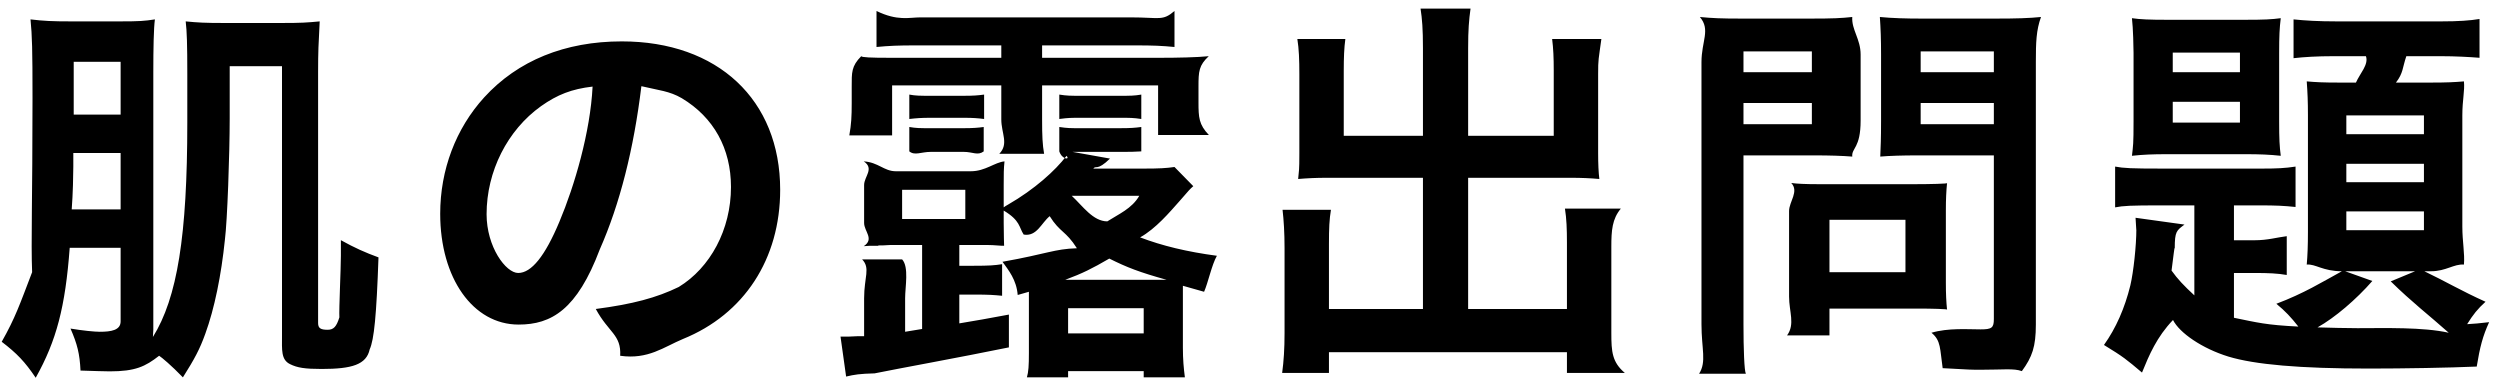 <svg xmlns="http://www.w3.org/2000/svg" xmlns:xlink="http://www.w3.org/1999/xlink" width="200px" height="31px">
<path fill-rule="evenodd" fill="rgb(0, 0, 0)" d="M197.371,25.934 C197.946,25.902 198.298,25.870 199.130,25.774 C198.618,26.894 198.394,27.758 198.138,29.325 C195.963,29.421 192.315,29.485 189.531,29.485 C183.963,29.485 180.380,29.165 178.268,28.525 C176.188,27.886 174.364,26.638 173.84,25.6 C172.540,26.958 171.932,28.398 171.36,29.805 C170.108,28.749 169.885,28.557 168.317,27.598 C169.277,26.254 169.981,24.654 170.428,22.830 C170.684,21.742 170.908,19.630 170.908,18.350 C170.908,18.62 170.876,17.838 170.844,17.422 L174.76,17.966 C174.12,18.446 173.980,18.510 173.980,19.86 C173.948,19.726 173.884,20.462 173.724,21.646 C174.204,22.318 174.684,22.830 175.548,23.630 L175.548,16.430 L172.92,16.430 C170.428,16.430 169.853,16.462 169.21,16.590 L169.21,13.327 C169.885,13.455 170.524,13.487 172.92,13.487 L180.988,13.487 C182.140,13.487 182.812,13.455 183.644,13.327 L183.644,16.558 C182.684,16.462 182.140,16.430 180.700,16.430 L178.716,16.430 L178.716,19.22 L180.380,19.22 C181.404,19.22 182.172,18.990 182.940,18.894 L182.940,21.998 C182.204,21.870 181.500,21.838 180.348,21.838 L178.716,21.838 L178.716,25.422 C180.60,25.806 181.276,25.998 183.868,26.126 C183.292,25.390 182.812,24.878 182.108,24.302 C184.315,23.470 185.755,22.574 187.35,21.70 C185.819,21.70 185.243,21.102 184.539,21.166 C184.603,20.462 184.635,19.630 184.635,18.542 L184.635,9.199 C184.635,8.143 184.603,7.375 184.539,6.511 C185.275,6.575 185.819,6.607 187.195,6.607 L188.475,6.607 C188.795,5.871 189.51,5.167 189.275,4.495 L186.651,4.495 C185.403,4.495 184.315,4.559 183.484,4.655 L183.484,1.551 C184.411,1.647 185.467,1.711 186.939,1.711 L195.3,1.711 C196.667,1.711 197.595,1.647 198.362,1.519 L198.362,4.623 C197.595,4.559 196.379,4.495 195.291,4.495 L192.507,4.495 C192.187,5.423 192.27,5.839 191.675,6.607 L194.427,6.607 C195.771,6.607 196.347,6.575 197.115,6.511 C197.19,7.279 196.987,7.983 196.987,9.231 L196.987,18.126 C196.987,19.342 197.19,20.270 197.115,21.166 C196.315,21.102 195.675,21.70 194.491,21.70 L193.947,21.70 C195.579,22.478 196.923,23.278 198.842,24.14 C198.202,24.718 197.850,25.166 197.371,25.934 ZM193.915,9.231 L187.707,9.231 L187.707,10.735 L193.915,10.735 L193.915,9.231 ZM193.915,13.103 L187.707,13.103 L187.707,14.575 L193.915,14.575 L193.915,13.103 ZM193.915,16.910 L187.707,16.910 L187.707,18.414 L193.915,18.414 L193.915,16.910 ZM191.259,22.510 L193.211,21.70 L187.611,21.70 L189.787,22.478 C188.507,23.950 186.779,25.422 185.403,26.190 C186.523,26.222 187.643,26.254 188.603,26.254 C190.843,26.254 193.819,26.158 195.899,26.62 C194.267,25.166 192.987,24.206 191.259,22.510 ZM182.460,12.463 C181.564,12.367 180.764,12.335 179.644,12.335 L173.372,12.335 C172.220,12.335 171.452,12.367 170.556,12.463 C170.652,11.631 170.684,11.55 170.684,9.679 L170.684,4.239 C170.684,3.87 170.652,2.255 170.556,1.455 C171.196,1.551 171.964,1.583 173.372,1.583 L179.580,1.583 C181.180,1.583 181.724,1.551 182.460,1.455 C182.364,2.255 182.332,2.831 182.332,4.271 L182.332,9.711 C182.332,11.151 182.364,11.695 182.460,12.463 ZM179.196,4.207 L173.820,4.207 L173.820,5.775 L179.196,5.775 L179.196,4.207 ZM179.196,8.143 L173.820,8.143 L173.820,9.807 L179.196,9.807 L179.196,8.143 ZM162.868,25.966 C162.868,27.726 162.580,28.557 161.748,29.69 C161.108,29.453 160.244,29.581 158.388,29.581 C157.877,29.581 157.525,29.581 155.413,29.453 C155.189,27.918 155.29,27.246 154.517,26.62 C155.861,26.222 157.397,26.350 158.452,26.350 C159.348,26.350 159.508,26.222 159.508,25.518 L159.508,12.431 L153.333,12.431 C152.277,12.431 151.125,12.463 150.421,12.527 C150.453,11.663 150.485,11.23 150.485,9.647 L150.485,4.367 C150.485,3.151 150.453,2.287 150.389,1.359 C151.349,1.455 152.53,1.487 153.653,1.487 L159.732,1.487 C161.268,1.487 162.36,1.455 163.28,1.359 C162.900,2.415 162.868,3.375 162.868,4.943 L162.868,25.966 ZM159.508,4.111 L153.653,4.111 L153.653,5.775 L159.508,5.775 L159.508,4.111 ZM159.508,8.239 L153.653,8.239 L153.653,9.935 L159.508,9.935 L159.508,8.239 ZM148.181,12.527 C147.413,12.463 146.293,12.431 145.237,12.431 L139.478,12.431 L139.478,25.966 C139.478,27.886 139.542,29.69 139.670,29.901 L135.926,29.901 C136.54,28.941 136.118,27.918 136.118,25.934 L136.118,4.975 C136.118,3.279 136.86,2.383 135.990,1.359 C136.982,1.455 137.718,1.487 139.254,1.487 L144.917,1.487 C146.581,1.487 147.317,1.455 148.181,1.359 C148.117,2.383 148.85,3.119 148.85,4.367 L148.85,9.647 C148.85,11.87 148.117,11.823 148.181,12.527 ZM144.949,4.111 L139.478,4.111 L139.478,5.775 L144.949,5.775 L144.949,4.111 ZM144.949,8.239 L139.478,8.239 L139.478,9.935 L144.949,9.935 L144.949,8.239 ZM129.99,29.837 L125.355,29.837 L125.355,28.174 L106.316,28.174 L106.316,29.837 L102.572,29.837 C102.700,28.877 102.764,27.918 102.764,26.638 L102.764,19.854 C102.764,18.606 102.700,17.614 102.604,16.782 L106.476,16.782 C106.348,17.550 106.316,18.254 106.316,19.534 L106.316,24.718 L113.836,24.718 L113.836,14.223 L106.156,14.223 C105.292,14.223 104.620,14.255 103.852,14.319 C103.916,13.615 103.948,13.7 103.948,12.271 L103.948,5.935 C103.948,4.783 103.916,3.919 103.788,3.119 L107.628,3.119 C107.532,3.823 107.500,4.591 107.500,5.679 L107.500,10.863 L113.836,10.863 L113.836,3.855 C113.836,2.319 113.772,1.519 113.644,0.688 L117.643,0.688 C117.515,1.615 117.451,2.383 117.451,3.855 L117.451,10.863 L124.299,10.863 L124.299,5.647 C124.299,4.591 124.267,3.887 124.171,3.119 L128.11,3.119 C127.883,4.79 127.851,4.719 127.851,5.903 L127.851,12.271 C127.851,13.103 127.883,13.807 127.947,14.319 C127.243,14.255 126.475,14.223 125.707,14.223 L117.451,14.223 L117.451,24.718 L125.355,24.718 L125.355,19.406 C125.355,18.318 125.323,17.486 125.195,16.686 L129.67,16.686 C128.971,17.518 128.907,18.446 128.907,19.726 L128.907,26.638 C128.907,28.142 128.971,28.973 129.99,29.837 ZM94.631,22.862 C94.631,23.22 94.631,23.86 94.631,23.310 L94.631,27.822 C94.631,28.749 94.695,29.453 94.791,30.189 L91.496,30.189 L91.496,29.69 L85.448,29.69 L85.448,30.189 L82.152,30.189 C82.280,29.741 82.312,29.261 82.312,28.238 L82.312,23.342 L81.416,23.598 C81.32,22.382 80.680,21.614 80.200,20.942 C83.80,20.302 84.328,19.918 86.152,19.86 C85.256,18.446 84.808,18.62 83.976,17.294 C83.304,17.838 82.952,18.94 81.896,18.766 C81.512,18.190 81.64,17.646 80.296,16.846 L80.296,17.838 C80.296,18.862 80.328,19.438 80.328,19.662 C80.136,19.662 80.136,19.662 79.688,19.630 C79.401,19.598 78.697,19.598 78.57,19.598 L76.745,19.598 L76.745,21.262 L77.865,21.262 C79.145,21.262 79.560,21.230 80.168,21.134 L80.168,23.662 C79.496,23.598 79.17,23.566 77.865,23.566 L76.745,23.566 L76.745,25.870 C78.281,25.614 78.825,25.518 80.712,25.166 L80.712,27.790 C76.809,28.589 71.849,29.485 69.97,29.869 C68.777,29.901 68.361,29.965 67.689,30.125 L67.241,26.926 C67.401,26.926 67.497,26.926 67.561,26.926 C67.689,26.926 67.753,26.926 67.785,26.926 C67.817,26.926 67.881,26.926 67.945,26.926 C68.553,26.894 68.617,26.894 69.129,26.894 L69.129,23.86 C69.129,22.158 69.65,21.454 68.969,20.750 L72.169,20.750 C72.73,21.358 72.41,22.94 72.41,23.86 L72.41,26.542 L73.769,26.318 L73.769,19.598 L71.433,19.598 C71.305,19.598 71.17,19.598 70.665,19.630 C70.409,19.630 70.217,19.630 70.25,19.662 C69.481,19.662 69.481,19.662 69.1,19.694 C69.97,19.118 69.129,18.510 69.129,17.838 L69.129,14.798 C69.129,14.127 69.97,13.487 69.1,12.911 C70.25,12.975 70.729,13.7 71.657,13.7 L77.673,13.7 C78.825,13.7 79.592,12.975 80.360,12.911 C80.296,13.519 80.296,13.903 80.296,14.798 L80.296,16.590 C80.424,16.494 80.424,16.494 80.648,16.366 C82.760,15.150 84.424,13.647 85.320,12.47 C85.64,12.79 84.968,12.79 84.744,12.111 L84.744,10.159 C85.384,10.255 85.576,10.255 86.472,10.255 L89.576,10.255 C90.472,10.255 90.824,10.223 91.304,10.159 L91.304,12.111 C90.728,12.15 90.408,12.15 89.576,12.15 L86.472,12.15 C86.216,12.15 86.88,12.15 85.800,12.15 L88.8,12.687 C87.752,13.71 87.688,13.199 87.464,13.487 L91.560,13.487 C92.712,13.487 93.319,13.455 93.959,13.359 L95.463,14.894 C95.175,15.150 95.175,15.150 94.343,16.110 C93.575,16.974 92.456,18.30 91.208,18.990 C92.968,19.662 94.951,20.142 97.351,20.462 C96.935,21.198 96.647,22.62 96.327,23.342 L94.631,22.862 ZM77.225,15.182 L72.169,15.182 L72.169,17.518 L77.225,17.518 L77.225,15.182 ZM85.448,26.670 L91.496,26.670 L91.496,24.654 L85.448,24.654 L85.448,26.670 ZM85.736,15.662 C86.632,16.494 87.432,17.70 88.584,17.710 C89.480,17.134 90.56,16.686 91.144,15.662 L85.736,15.662 ZM88.744,20.686 C87.368,21.486 86.600,21.870 85.224,22.382 L93.32,22.382 C91.144,21.774 90.152,21.390 88.744,20.686 ZM91.304,7.567 L91.304,9.519 C90.664,9.423 90.408,9.423 89.576,9.423 L86.504,9.423 C85.672,9.423 85.480,9.423 84.744,9.519 L84.744,7.567 C85.352,7.663 85.608,7.663 86.504,7.663 L89.576,7.663 C90.440,7.663 90.728,7.663 91.304,7.567 ZM77.1,10.255 C77.801,10.255 78.249,10.223 78.697,10.159 L78.697,12.111 C78.217,12.47 77.833,12.15 77.1,12.15 L74.473,12.15 C73.673,12.15 73.193,12.47 72.745,12.111 L72.745,10.159 C73.289,10.255 73.577,10.255 74.473,10.255 L77.1,10.255 ZM72.745,7.567 C73.257,7.663 73.609,7.663 74.473,7.663 L77.1,7.663 C77.897,7.663 78.249,7.631 78.729,7.567 L78.729,9.519 C78.217,9.455 77.833,9.423 77.1,9.423 L74.473,9.423 C73.673,9.423 73.321,9.455 72.745,9.519 L72.745,7.567 ZM96.71,10.799 L92.648,10.799 L92.648,6.831 L83.368,6.831 L83.368,9.551 C83.368,10.895 83.400,11.567 83.528,12.303 L79.944,12.303 C80.72,11.503 80.104,10.671 80.104,9.551 L80.104,6.831 L71.369,6.831 L71.369,10.831 L67.945,10.831 C68.105,9.935 68.137,9.327 68.137,8.239 L68.137,6.927 C68.137,5.807 68.105,5.295 68.9,4.495 C68.937,4.591 69.673,4.623 71.145,4.623 L80.104,4.623 L80.104,3.631 L73.289,3.631 C71.817,3.631 71.145,3.663 70.121,3.759 L70.121,0.879 C71.81,1.7 72.73,1.39 73.641,1.39 L90.440,1.39 C92.8,1.39 93.0,1.7 93.959,0.879 L93.959,3.759 C92.936,3.663 92.296,3.631 90.792,3.631 L83.368,3.631 L83.368,4.623 L92.872,4.623 C94.151,4.623 95.79,4.591 96.7,4.495 C95.911,5.231 95.879,5.711 95.879,6.927 L95.879,8.175 C95.879,9.391 95.911,9.967 96.71,10.799 ZM49.615,28.462 C49.71,26.766 48.687,26.62 47.663,24.718 C50.607,24.334 52.526,23.822 54.30,22.958 C56.814,21.422 58.478,18.382 58.478,14.958 C58.478,11.887 57.102,9.391 54.542,7.855 C53.550,7.279 52.718,7.23 51.311,6.895 C50.703,11.919 49.583,16.334 47.983,19.950 C46.159,24.78 44.111,25.966 41.487,25.966 C37.840,25.966 35.216,22.254 35.216,17.102 C35.216,13.583 36.464,10.287 38.735,7.791 C41.423,4.847 45.199,3.311 49.743,3.311 C57.422,3.311 62.414,7.983 62.414,15.182 C62.414,20.718 59.534,25.134 54.638,27.118 C53.102,27.758 51.854,28.78 49.615,28.462 ZM43.279,8.495 C40.591,10.415 38.927,13.711 38.927,17.134 C38.927,19.758 40.47,21.838 41.455,21.838 C42.511,21.838 43.599,20.494 44.751,17.742 C45.967,14.862 47.23,10.543 47.407,6.927 C45.743,7.119 44.591,7.567 43.279,8.495 ZM25.736,29.517 C24.392,29.517 23.784,29.421 23.208,29.133 C22.472,28.781 22.56,27.982 22.56,26.862 L22.56,5.295 L18.376,5.295 L18.376,9.455 C18.376,12.335 18.184,17.70 17.992,19.182 C17.704,21.998 17.160,24.686 16.424,26.702 C15.976,27.950 15.560,28.717 14.632,30.189 C13.704,29.229 12.936,28.589 12.73,28.46 C11.625,29.325 10.825,29.709 8.777,29.709 C8.41,29.709 7.433,29.677 6.441,29.645 C6.377,28.302 6.185,27.534 5.641,26.286 C6.601,26.446 7.561,26.542 7.977,26.542 C8.905,26.542 9.65,26.414 9.65,25.710 L9.65,19.822 L5.577,19.822 C5.225,24.558 4.521,27.246 2.857,30.221 C1.993,28.941 1.353,28.270 0.137,27.342 C1.225,25.422 1.577,24.366 2.57,21.774 C2.473,19.374 2.601,15.918 2.601,7.87 C2.601,3.919 2.569,2.863 2.441,1.551 C3.497,1.679 4.201,1.711 5.673,1.711 L9.609,1.711 C11.17,1.711 11.561,1.679 12.392,1.551 C12.297,2.255 12.265,3.855 12.265,5.775 L12.265,26.382 L12.233,26.958 C14.184,23.822 14.984,18.862 14.984,9.807 L14.984,5.903 C14.984,3.567 14.952,2.511 14.856,1.711 C15.816,1.807 16.424,1.839 17.896,1.839 L22.536,1.839 C24.136,1.839 24.552,1.807 25.576,1.711 C25.480,3.535 25.448,4.111 25.448,5.743 L25.448,25.838 C25.448,26.254 25.640,26.382 26.215,26.382 C26.695,26.382 26.919,26.126 27.15,25.390 C27.111,24.750 27.271,21.518 27.271,20.46 L27.271,19.214 C28.359,19.822 29.223,20.206 30.279,20.590 C30.119,25.230 29.927,27.182 29.575,27.950 C29.31,29.165 28.167,29.517 25.736,29.517 ZM9.65,4.943 L5.897,4.943 L5.897,9.167 L9.65,9.167 L9.65,4.943 ZM9.65,12.239 L5.865,12.239 C5.865,12.719 5.865,13.71 5.865,13.327 C5.865,13.903 5.833,15.54 5.737,16.750 L9.65,16.750 L9.65,12.239 ZM143.126,16.878 C143.126,16.14 143.94,15.310 143.30,14.639 C143.734,14.702 144.469,14.734 145.397,14.734 L153.301,14.734 C154.293,14.734 155.93,14.702 155.765,14.639 C155.701,15.278 155.669,15.918 155.669,16.846 L155.669,22.606 C155.669,23.534 155.701,24.174 155.765,24.782 C155.93,24.718 154.421,24.686 153.493,24.686 L146.357,24.686 L146.357,26.830 L142.966,26.830 C143.62,25.934 143.126,24.942 143.126,23.726 L143.126,16.878 ZM146.357,21.774 L152.437,21.774 L152.437,17.582 L146.357,17.582 L146.357,21.774 Z"/>
</svg>
